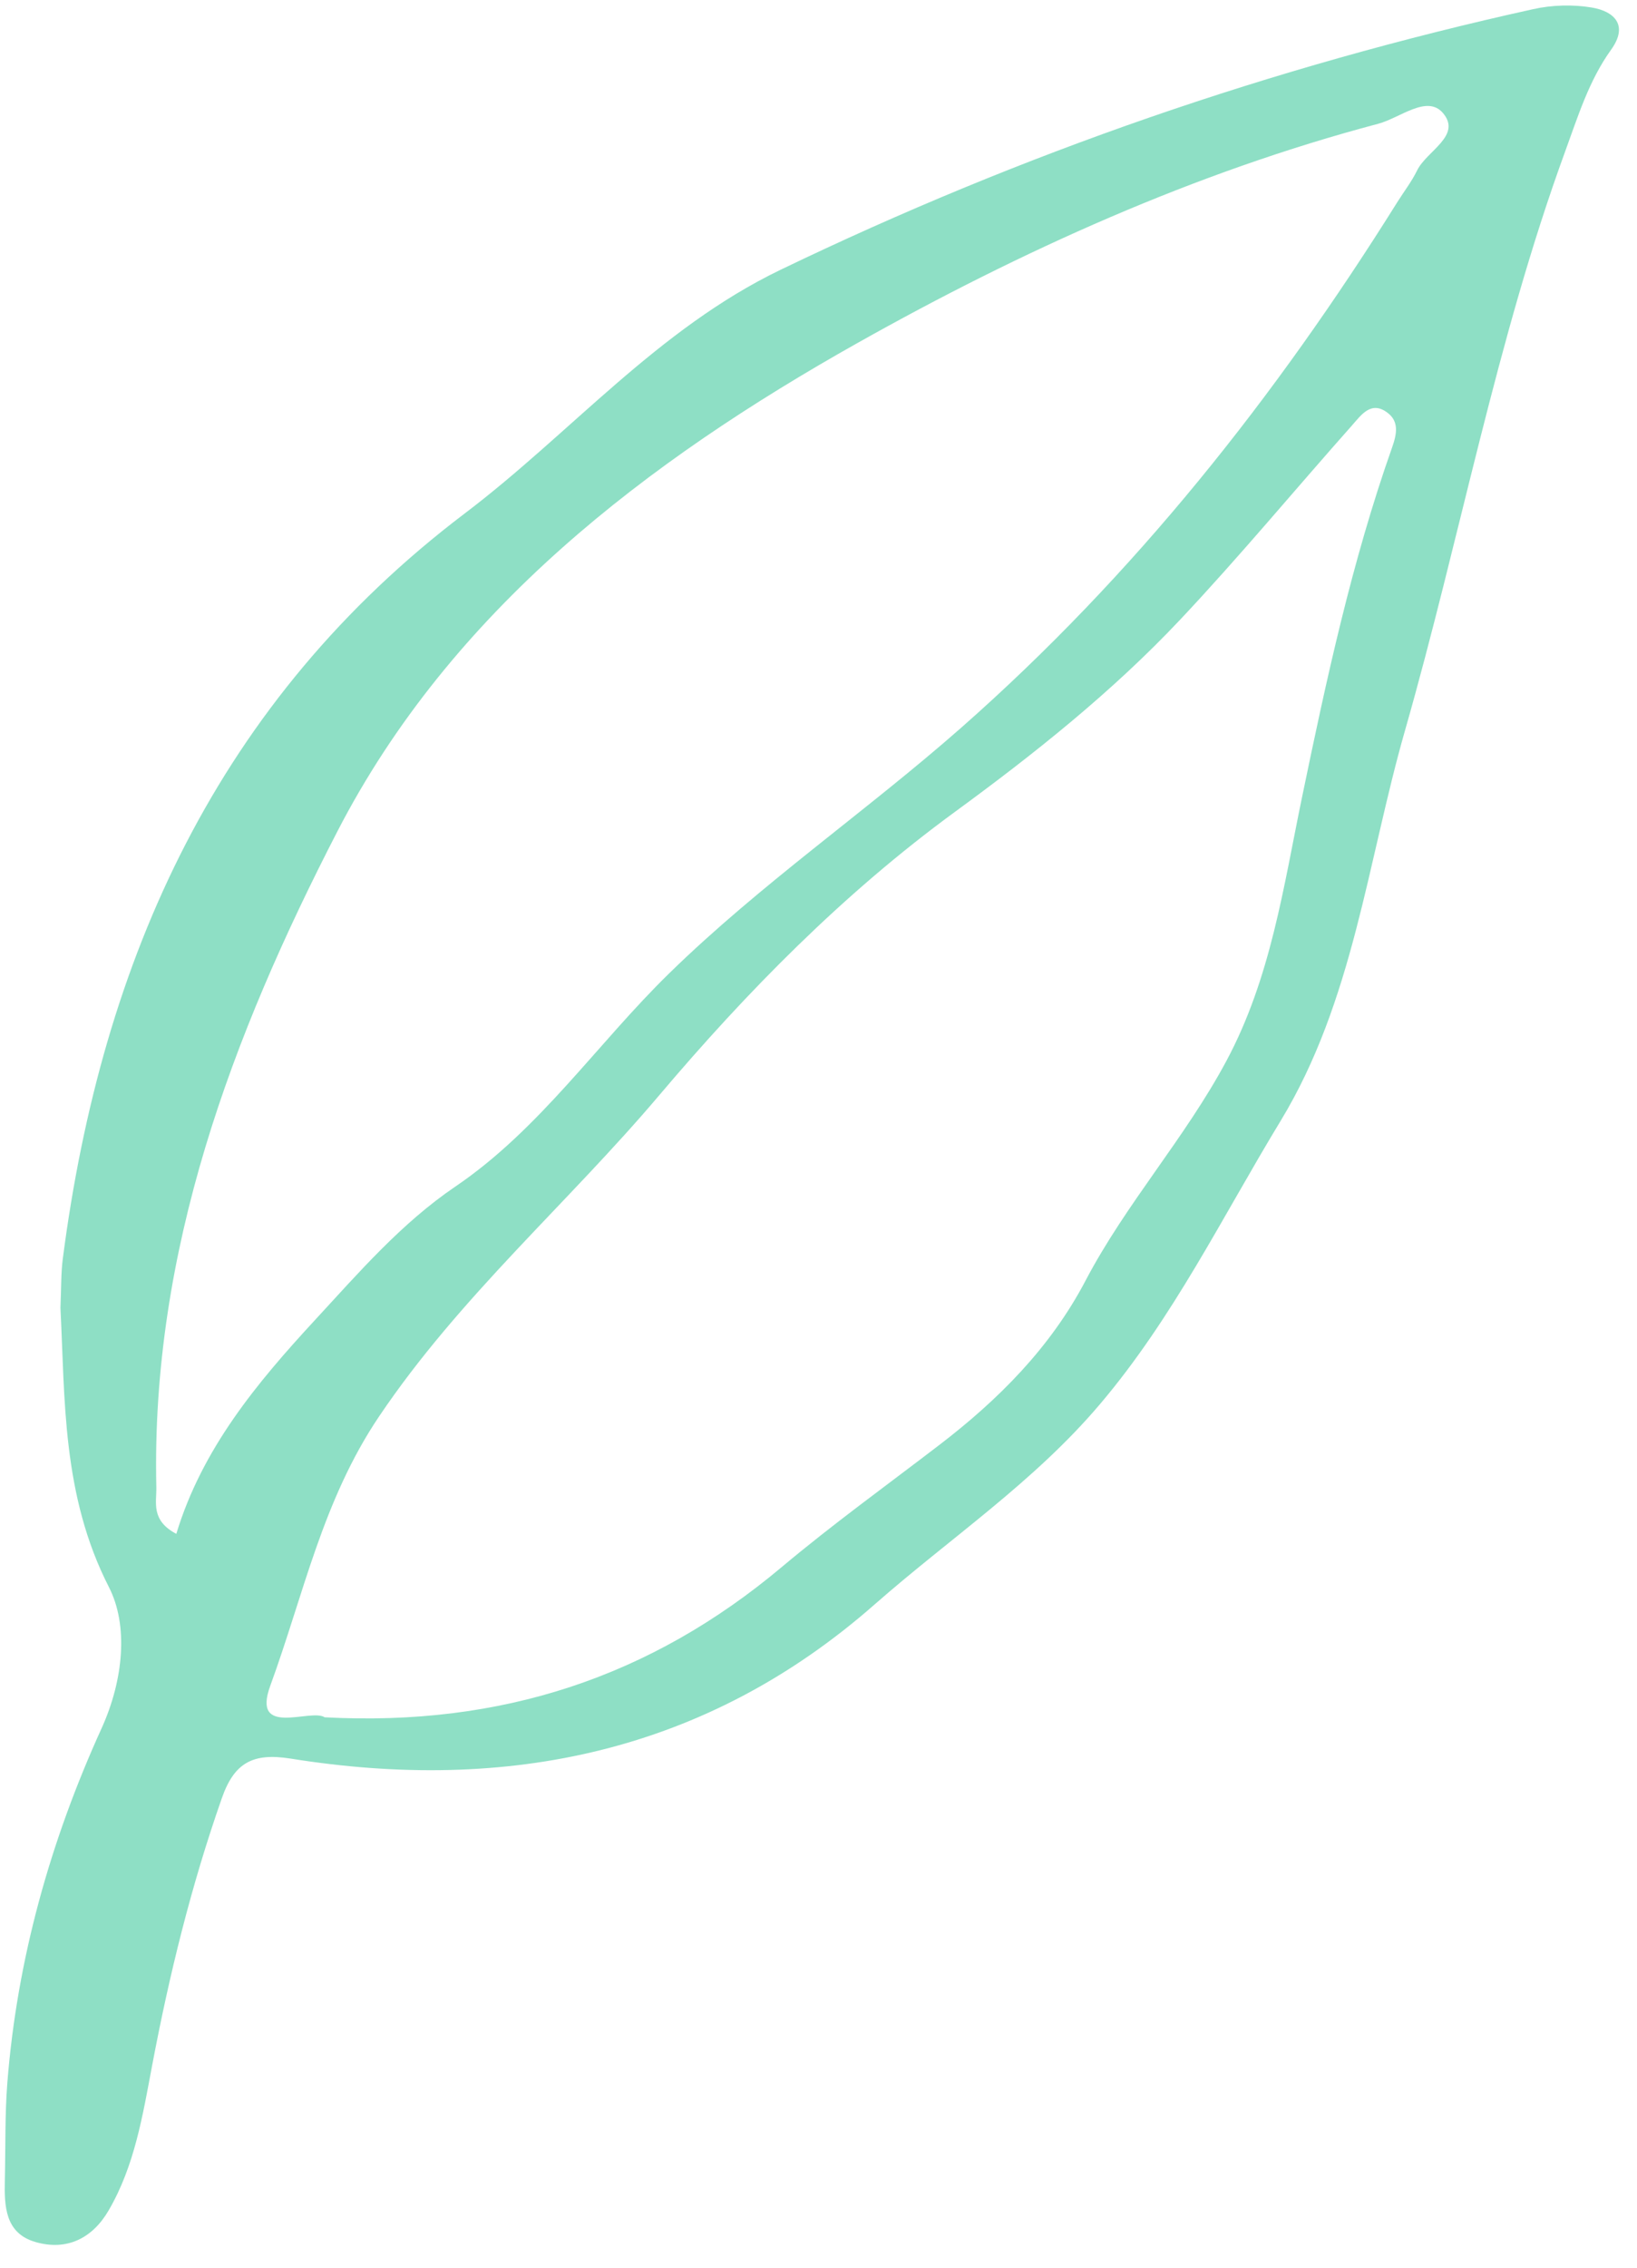 <?xml version="1.0" encoding="UTF-8"?> <svg xmlns="http://www.w3.org/2000/svg" width="52" height="72" viewBox="0 0 52 72" fill="none"> <path opacity="0.5" d="M1.92 41.526C2.068 44.417 1.963 47.466 3.46 50.392C4.08 51.602 3.929 53.326 3.227 54.874C1.604 58.44 0.543 62.197 0.233 66.131C0.153 67.152 0.178 68.184 0.154 69.211C0.135 70.041 0.156 70.903 1.124 71.184C2.125 71.475 2.94 71.064 3.453 70.178C4.277 68.764 4.534 67.161 4.832 65.583C5.376 62.702 6.073 59.867 7.046 57.095C7.442 55.962 8.037 55.646 9.231 55.836C16.115 56.938 22.432 55.646 27.788 50.937C30.18 48.835 32.844 47.058 34.941 44.583C37.273 41.834 38.833 38.626 40.679 35.589C42.986 31.788 43.435 27.375 44.627 23.206C46.378 17.089 47.529 10.804 49.716 4.814C50.12 3.711 50.47 2.562 51.176 1.58C51.732 0.809 51.292 0.361 50.563 0.239C49.96 0.138 49.299 0.157 48.7 0.291C40.417 2.119 32.456 4.875 24.796 8.565C20.882 10.451 18.132 13.749 14.773 16.294C6.927 22.237 3.233 30.428 1.995 39.963C1.936 40.416 1.948 40.878 1.92 41.517L1.92 41.526ZM10.314 54.525C9.874 54.232 7.977 55.182 8.587 53.519C9.638 50.649 10.245 47.634 12.045 44.967C14.603 41.171 18.031 38.212 20.941 34.775C23.722 31.489 26.787 28.371 30.326 25.783C32.854 23.935 35.332 21.965 37.492 19.671C39.372 17.674 41.124 15.559 42.948 13.506C43.238 13.179 43.555 12.705 44.08 13.109C44.438 13.384 44.376 13.766 44.224 14.197C42.944 17.82 42.136 21.562 41.358 25.32C40.77 28.157 40.37 31.05 38.953 33.692C37.639 36.143 35.771 38.208 34.483 40.66C33.368 42.785 31.719 44.437 29.839 45.877C28.159 47.164 26.439 48.405 24.821 49.764C20.68 53.236 15.936 54.824 10.314 54.525ZM5.603 48.702C4.784 48.269 4.977 47.706 4.966 47.223C4.794 39.705 7.376 32.877 10.713 26.405C14.344 19.365 20.57 14.637 27.241 10.889C32.426 7.975 37.949 5.474 43.782 3.929C44.475 3.745 45.331 2.994 45.838 3.591C46.444 4.309 45.32 4.79 45.017 5.408C44.842 5.767 44.594 6.086 44.38 6.428C40.514 12.609 36.034 18.26 30.542 23.097C27.506 25.769 24.167 28.062 21.26 30.901C18.969 33.136 17.151 35.853 14.461 37.676C12.748 38.84 11.405 40.396 10.015 41.901C8.161 43.908 6.422 45.991 5.6 48.702L5.603 48.702Z" fill="#1EC18D"></path> </svg> 